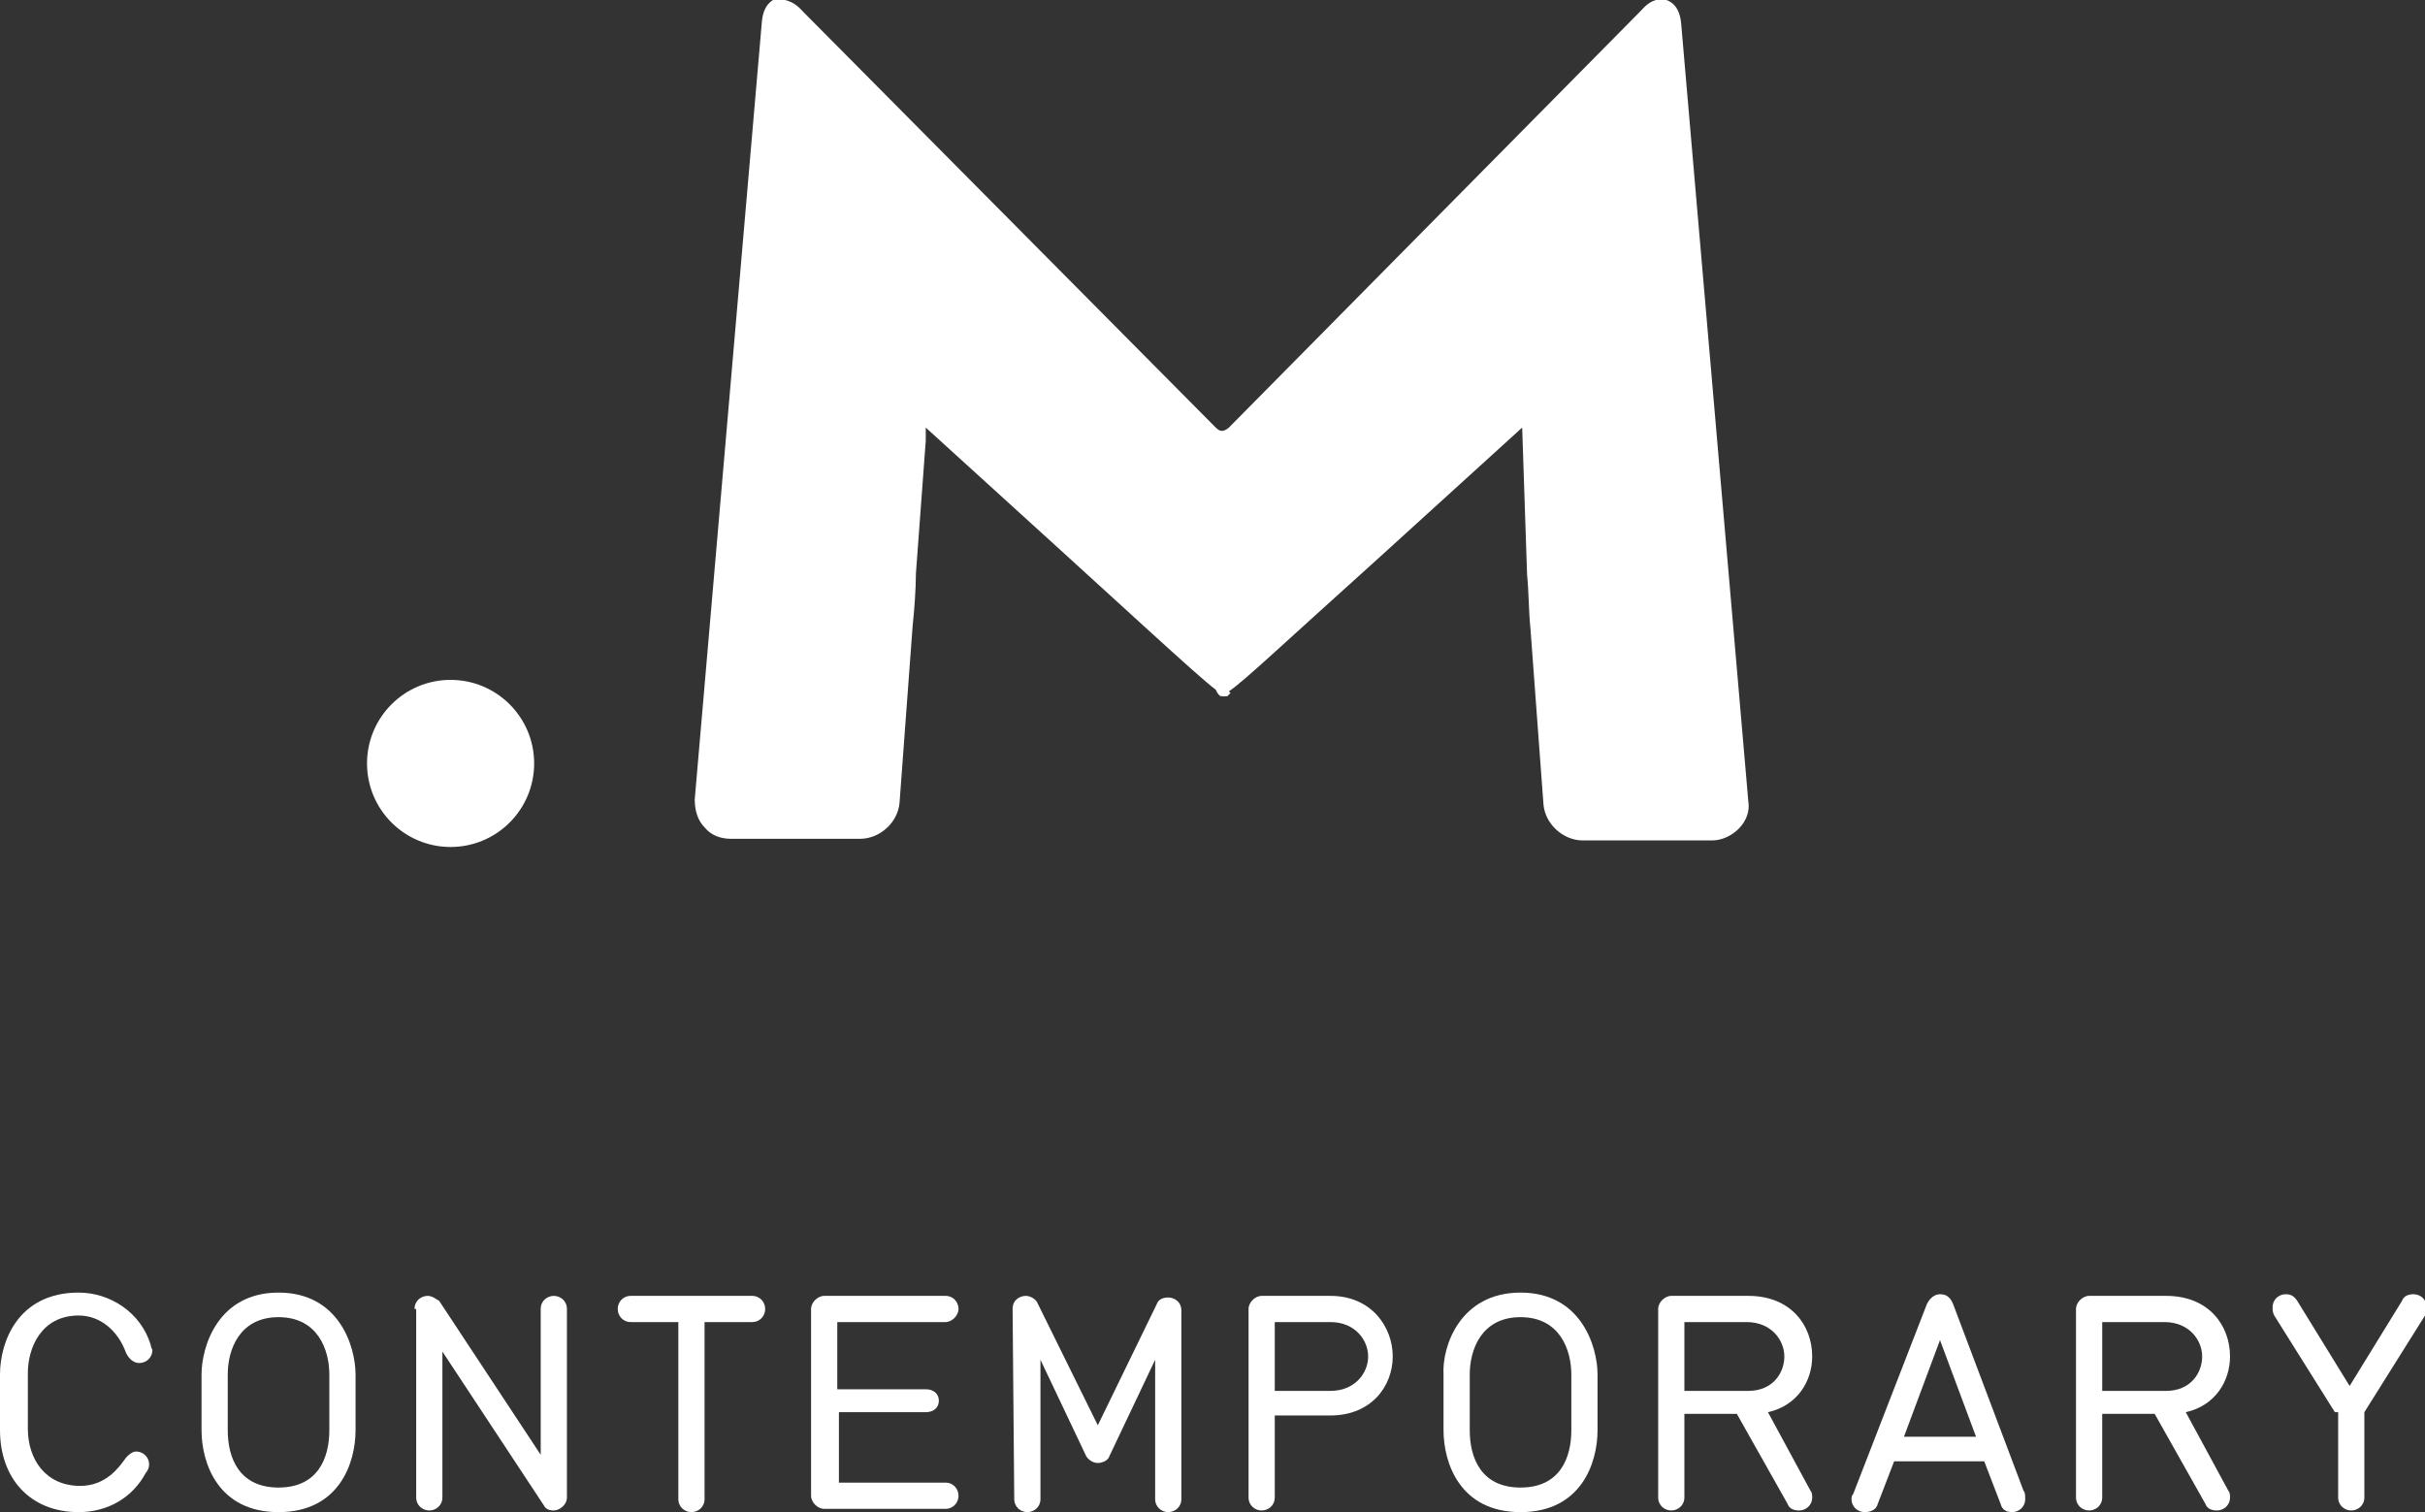 <?xml version="1.0" encoding="UTF-8"?> <!-- Generator: Adobe Illustrator 23.0.1, SVG Export Plug-In . SVG Version: 6.00 Build 0) --> <svg xmlns="http://www.w3.org/2000/svg" xmlns:xlink="http://www.w3.org/1999/xlink" id="Layer_1" x="0px" y="0px" width="148px" height="92.3px" viewBox="0 0 148 92.3" style="enable-background:new 0 0 148 92.3;" xml:space="preserve"><rect x="0" y="0" width="148" height="92.3" fill="#333333" stroke="none"/> <style type="text/css"> .st0{fill:#FFFFFF;} </style> <g> <path class="st0" d="M4.8,92.3c-3,0-4.8-2.1-4.8-5v-3.4c0-2,1.1-5,4.8-5c1.9,0,3.8,1.2,4.4,3.2c0,0.1,0.1,0.3,0.1,0.3 c0,0.5-0.4,0.8-0.8,0.8c-0.3,0-0.6-0.2-0.8-0.6c-0.5-1.4-1.6-2.3-2.9-2.3c-2.3,0-3.1,2-3.1,3.5v3.4c0,1.9,1.1,3.5,3.2,3.5 c1.6,0,2.4-1.2,2.7-1.6c0.2-0.3,0.5-0.5,0.7-0.5c0.4,0,0.8,0.3,0.8,0.8c0,0.2-0.1,0.4-0.2,0.5C8.1,91.4,6.6,92.3,4.8,92.3"></path> <path class="st0" d="M17,78.9c3.7,0,4.7,3.3,4.7,5v3.4c0,2-1,5-4.7,5s-4.7-3-4.7-5v-3.4C12.3,82.2,13.3,78.9,17,78.9 M13.9,87.3 c0,1.7,0.7,3.5,3.1,3.5s3.1-1.8,3.1-3.5v-3.4c0-1.5-0.7-3.5-3.1-3.5s-3.1,2-3.1,3.5V87.3z"></path> <path class="st0" d="M25.3,79.9c0-0.5,0.4-0.8,0.8-0.8c0.3,0,0.5,0.2,0.7,0.3l6.2,9.4v-8.9c0-0.5,0.4-0.8,0.8-0.8 c0.4,0,0.8,0.3,0.8,0.8v11.5c0,0.5-0.5,0.8-0.8,0.8s-0.5-0.1-0.6-0.3L27,82.5v8.9c0,0.5-0.4,0.8-0.8,0.8s-0.8-0.3-0.8-0.8V79.9 H25.3z"></path> <path class="st0" d="M45.9,79.1c0.5,0,0.8,0.4,0.8,0.8s-0.3,0.8-0.8,0.8H43v10.8c0,0.5-0.4,0.8-0.8,0.8c-0.4,0-0.8-0.3-0.8-0.8 V80.7h-2.9c-0.5,0-0.8-0.4-0.8-0.8s0.3-0.8,0.8-0.8C38.5,79.1,45.9,79.1,45.9,79.1z"></path> <path class="st0" d="M56.5,84.8c0.5,0,0.8,0.3,0.8,0.7c0,0.4-0.3,0.7-0.8,0.7h-5.3v4.3h6.5c0.5,0,0.8,0.4,0.8,0.8s-0.3,0.8-0.8,0.8 h-7.4c-0.4,0-0.8-0.4-0.8-0.8V79.9c0-0.4,0.4-0.8,0.8-0.8h7.4c0.5,0,0.8,0.4,0.8,0.8s-0.4,0.8-0.8,0.8h-6.6v4.1H56.5z"></path> <path class="st0" d="M61.8,79.9c0-0.6,0.5-0.8,0.8-0.8s0.6,0.2,0.7,0.4L67,87l3.6-7.4c0.1-0.3,0.4-0.4,0.7-0.4 c0.3,0,0.8,0.2,0.8,0.8v11.5c0,0.5-0.4,0.8-0.8,0.8s-0.8-0.3-0.8-0.8V83l-2.8,5.9c-0.1,0.3-0.5,0.4-0.7,0.4s-0.5-0.1-0.7-0.4 L63.5,83v8.5c0,0.5-0.4,0.8-0.8,0.8c-0.4,0-0.8-0.3-0.8-0.8L61.8,79.9L61.8,79.9z"></path> <path class="st0" d="M76.2,79.9c0-0.4,0.4-0.8,0.8-0.8h4.2c2.5,0,3.8,1.9,3.8,3.7c0,1.8-1.3,3.6-3.8,3.6h-3.4v5 c0,0.5-0.4,0.8-0.8,0.8s-0.8-0.3-0.8-0.8C76.2,91.4,76.2,79.9,76.2,79.9z M81.2,84.9c1.5,0,2.3-1.1,2.3-2.1s-0.8-2.1-2.3-2.1h-3.4 v4.2H81.2z"></path> <path class="st0" d="M92.8,78.9c3.7,0,4.7,3.3,4.7,5v3.4c0,2-1,5-4.7,5s-4.7-3-4.7-5v-3.4C88,82.2,89.1,78.9,92.8,78.9 M89.7,87.3 c0,1.7,0.7,3.5,3.1,3.5s3.1-1.8,3.1-3.5v-3.4c0-1.5-0.7-3.5-3.1-3.5s-3.1,2-3.1,3.5V87.3z"></path> <path class="st0" d="M106,86.3h-3.2v5.1c0,0.5-0.4,0.8-0.8,0.8s-0.8-0.3-0.8-0.8V79.9c0-0.4,0.4-0.8,0.8-0.8h4.7 c2.6,0,3.9,1.8,3.9,3.7c0,1.5-0.9,3-2.7,3.4l2.6,4.8c0.1,0.1,0.1,0.3,0.1,0.4c0,0.5-0.4,0.8-0.8,0.8c-0.3,0-0.6-0.1-0.7-0.4 L106,86.3z M106.7,84.9c1.5,0,2.2-1.1,2.2-2.1s-0.8-2.1-2.3-2.1h-3.8v4.2H106.7z"></path> <path class="st0" d="M123.5,91c0.1,0.1,0.1,0.3,0.1,0.5c0,0.5-0.4,0.8-0.8,0.8c-0.3,0-0.6-0.1-0.7-0.5l-1-2.6h-5.5l-1,2.6 c-0.1,0.4-0.5,0.5-0.8,0.5c-0.4,0-0.8-0.3-0.8-0.8c0-0.1,0-0.2,0.1-0.3l4.5-11.6c0.2-0.4,0.5-0.6,0.8-0.6s0.6,0.1,0.8,0.6L123.5,91 z M120.6,87.7l-2.2-5.9l-2.2,5.9H120.6z"></path> <path class="st0" d="M131.5,86.3h-3.2v5.1c0,0.5-0.4,0.8-0.8,0.8s-0.8-0.3-0.8-0.8V79.9c0-0.4,0.4-0.8,0.8-0.8h4.7 c2.6,0,3.9,1.8,3.9,3.7c0,1.5-0.9,3-2.7,3.4L136,91c0.1,0.1,0.1,0.3,0.1,0.4c0,0.5-0.4,0.8-0.8,0.8c-0.3,0-0.6-0.1-0.7-0.4 L131.5,86.3z M132.2,84.9c1.5,0,2.2-1.1,2.2-2.1s-0.8-2.1-2.3-2.1h-3.8v4.2H132.2z"></path> <path class="st0" d="M142.5,86.2l-3.7-5.9c-0.1-0.2-0.1-0.3-0.1-0.5c0-0.5,0.4-0.8,0.8-0.8c0.3,0,0.5,0.1,0.7,0.4l3.2,5.2l3.2-5.2 c0.1-0.3,0.4-0.4,0.7-0.4c0.4,0,0.8,0.3,0.8,0.8c0,0.1,0,0.3-0.1,0.5l-3.7,5.9v5.2c0,0.5-0.4,0.8-0.8,0.8c-0.4,0-0.8-0.3-0.8-0.8 v-5.2H142.5z"></path> <g> <path class="st0" d="M106.7,48.9l-4.1-47.5c-0.1-1-0.6-1.3-0.9-1.4c-0.3-0.1-0.9-0.1-1.5,0.6L75,26.1c-0.1,0.1-0.3,0.2-0.4,0.2 c-0.2,0-0.3-0.1-0.5-0.3L49,0.7c-0.7-0.8-1.3-0.7-1.6-0.8c-0.3,0.1-0.8,0.4-0.9,1.4l-4.1,47.5c0,0.7,0.2,1.3,0.6,1.7 c0.4,0.5,1,0.7,1.6,0.7h7.9c1.2,0,2.3-1,2.4-2.2l0.8-10.8c0.1-0.9,0.2-2.3,0.2-3.2l0.6-8.1v-0.8c12.9,11.7,16.5,15.1,17.7,16 l0.1,0.2c0.1,0.1,0.1,0.2,0.3,0.2h0.1h0.2l0.2-0.2L75,42.2c0.9-0.6,3.1-2.7,9.1-8.1l8.8-8l0.3,9c0.1,0.9,0.1,2.3,0.2,3.2l0.8,10.8 c0.1,1.2,1.2,2.2,2.4,2.2h7.9c0.6,0,1.2-0.3,1.6-0.7C106.6,50.1,106.8,49.5,106.7,48.9z"></path> <circle class="st0" cx="27.5" cy="46.6" r="5.1"></circle> </g> </g> </svg> 